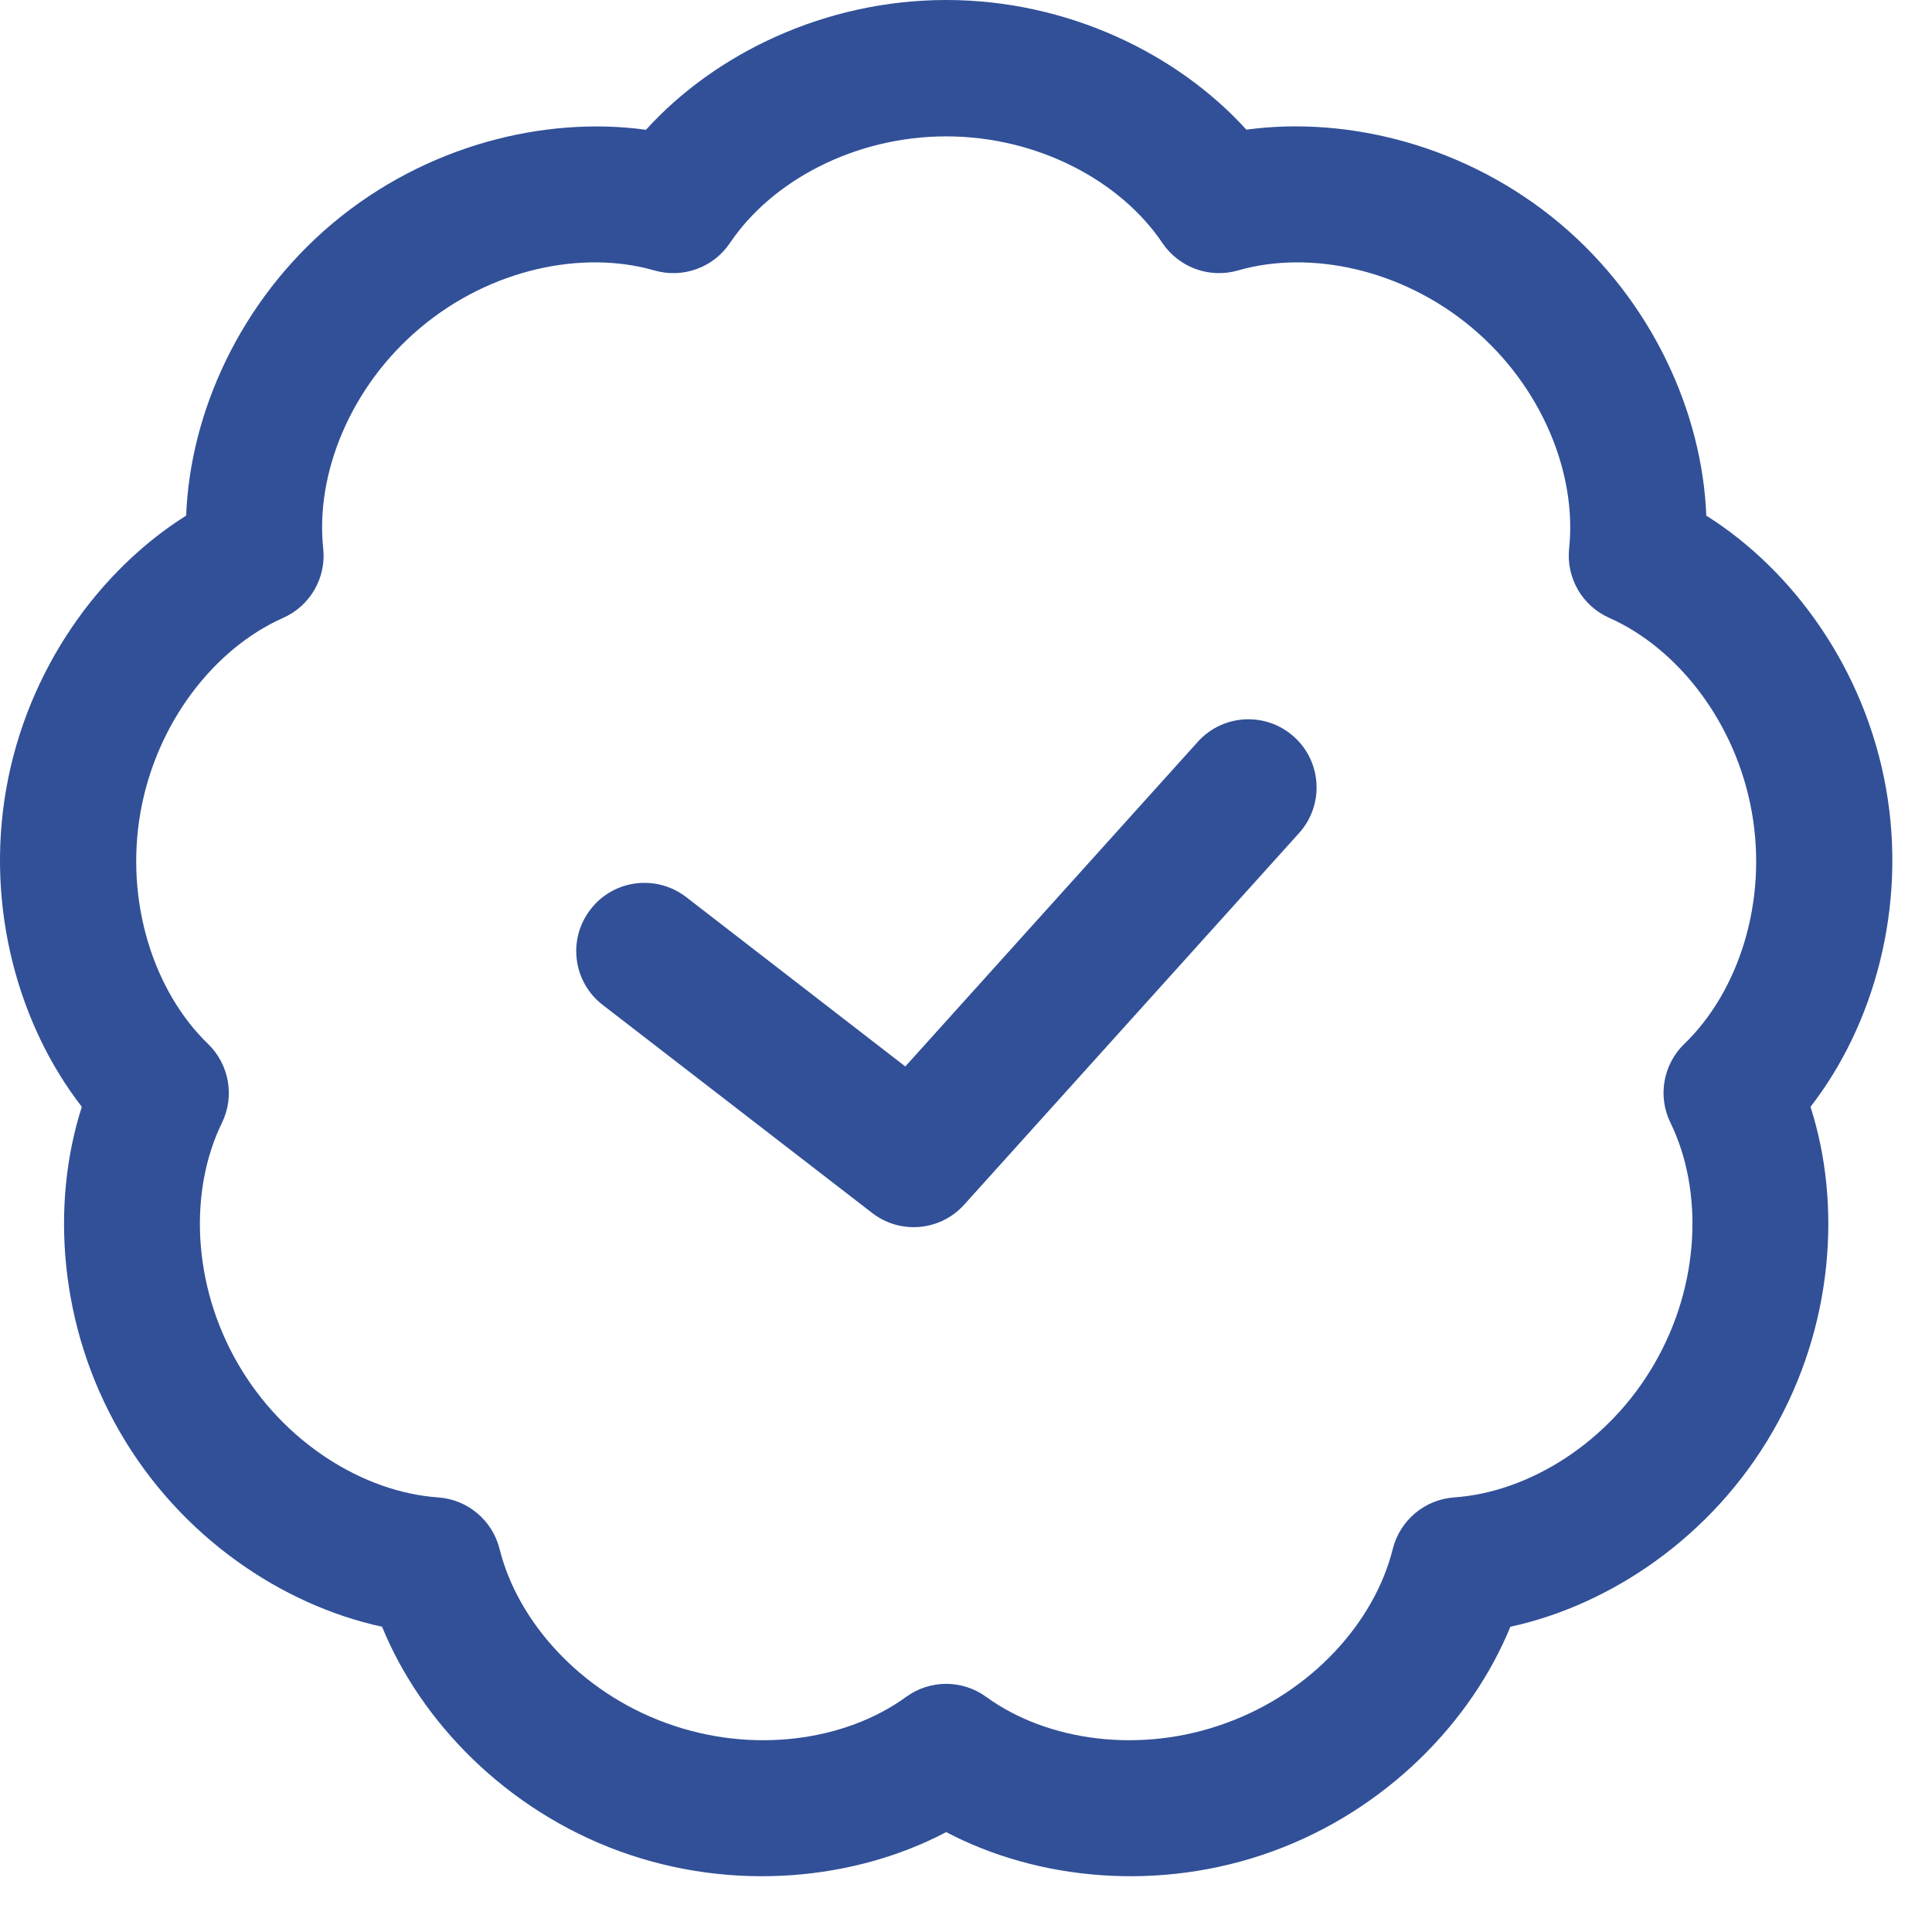 <svg width="17" height="17" viewBox="0 0 17 17" fill="none" xmlns="http://www.w3.org/2000/svg">
<path fill-rule="evenodd" clip-rule="evenodd" d="M5.304 8.843C5.041 8.641 4.993 8.264 5.196 8.002C5.397 7.74 5.774 7.691 6.037 7.893L7.966 9.384L10.54 6.527C10.761 6.281 11.141 6.262 11.386 6.483C11.633 6.704 11.652 7.085 11.431 7.33L8.485 10.599C8.275 10.833 7.921 10.865 7.673 10.672L5.304 8.843Z" fill="#315098"/>
<path fill-rule="evenodd" clip-rule="evenodd" d="M5.684 1.142C6.291 0.472 7.26 0 8.326 0C9.392 0 10.36 0.472 10.967 1.141C11.862 1.019 12.907 1.28 13.724 1.965C14.54 2.65 14.979 3.634 15.014 4.537C15.778 5.018 16.411 5.89 16.596 6.94C16.781 7.99 16.485 9.026 15.931 9.739C16.207 10.599 16.132 11.674 15.598 12.597C15.066 13.521 14.172 14.123 13.29 14.314C12.948 15.15 12.2 15.925 11.198 16.29C10.197 16.654 9.125 16.542 8.326 16.121C7.527 16.542 6.455 16.654 5.453 16.29C4.452 15.925 3.703 15.15 3.362 14.314C2.479 14.123 1.585 13.521 1.053 12.597C0.52 11.674 0.444 10.599 0.72 9.739C0.166 9.026 -0.13 7.99 0.055 6.94C0.24 5.89 0.873 5.018 1.638 4.537C1.672 3.634 2.111 2.65 2.927 1.965C3.744 1.28 4.789 1.019 5.684 1.142ZM5.759 2.38C5.126 2.197 4.315 2.366 3.699 2.884C3.082 3.401 2.774 4.17 2.844 4.826C2.872 5.084 2.729 5.332 2.491 5.437C1.888 5.705 1.376 6.356 1.236 7.148C1.097 7.94 1.356 8.727 1.83 9.185C2.017 9.366 2.067 9.646 1.953 9.88C1.663 10.473 1.689 11.3 2.092 11.997C2.494 12.694 3.198 13.13 3.855 13.176C4.115 13.194 4.333 13.378 4.396 13.63C4.555 14.27 5.107 14.888 5.864 15.162C6.62 15.438 7.44 15.319 7.972 14.932C8.183 14.778 8.468 14.778 8.679 14.932C9.212 15.319 10.032 15.438 10.787 15.162C11.544 14.888 12.096 14.27 12.255 13.63C12.318 13.378 12.536 13.194 12.796 13.176C13.453 13.13 14.158 12.694 14.559 11.997C14.962 11.3 14.988 10.473 14.699 9.88C14.584 9.646 14.634 9.366 14.821 9.185C15.296 8.727 15.555 7.94 15.415 7.148C15.275 6.356 14.763 5.705 14.161 5.437C13.922 5.332 13.78 5.084 13.807 4.826C13.877 4.17 13.569 3.401 12.952 2.884C12.336 2.366 11.525 2.197 10.892 2.38C10.642 2.452 10.374 2.354 10.228 2.138C9.86 1.591 9.13 1.2 8.326 1.2C7.521 1.2 6.791 1.591 6.423 2.138C6.278 2.354 6.01 2.452 5.759 2.38Z" fill="#315098"/>
</svg>
